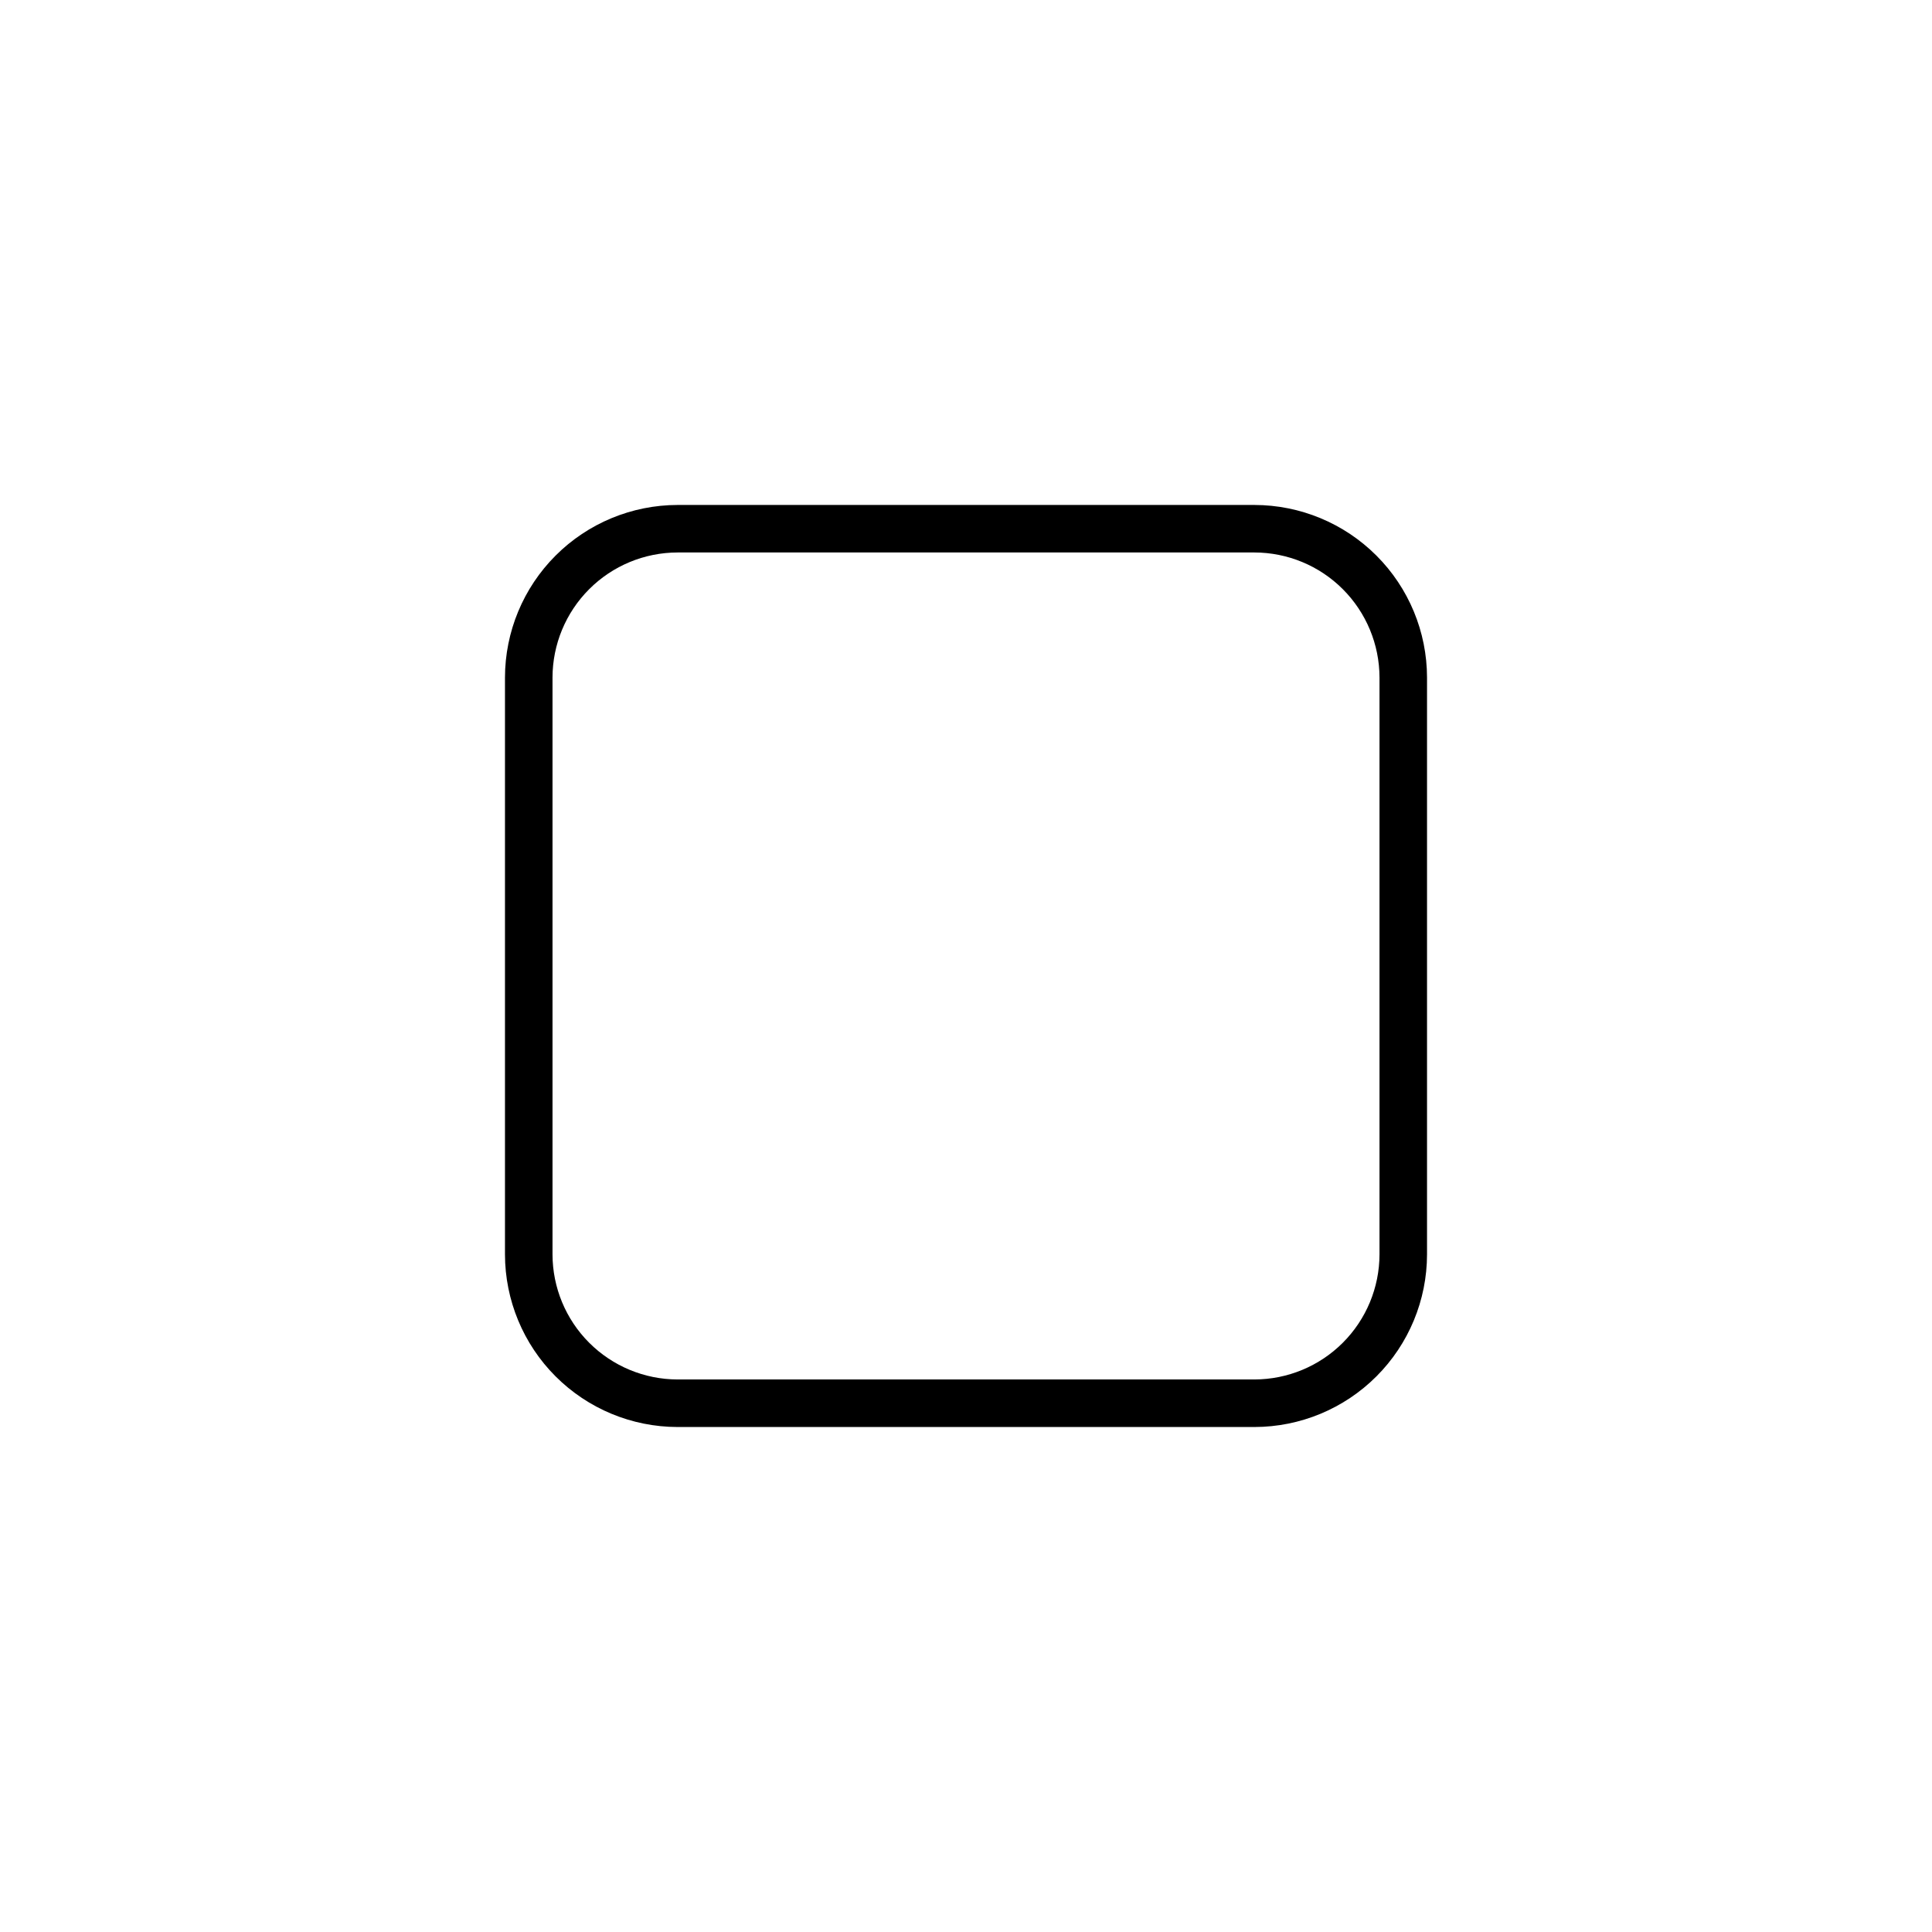 <?xml version="1.0" encoding="UTF-8"?>
<!-- The Best Svg Icon site in the world: iconSvg.co, Visit us! https://iconsvg.co -->
<svg fill="#000000" width="800px" height="800px" version="1.1" viewBox="144 144 512 512" xmlns="http://www.w3.org/2000/svg">
 <path d="m476.43 277.82h-152.86c-12.129 0.016-23.758 4.836-32.332 13.414-8.578 8.574-13.398 20.203-13.414 32.332v152.86c0.016 12.129 4.836 23.758 13.414 32.332 8.574 8.578 20.203 13.402 32.332 13.414h152.86c12.129-0.012 23.758-4.836 32.332-13.414 8.578-8.574 13.402-20.203 13.414-32.332v-152.86c-0.012-12.129-4.836-23.758-13.414-32.332-8.574-8.578-20.203-13.398-32.332-13.414zm33.152 198.6c-0.016 8.789-3.512 17.215-9.727 23.426-6.211 6.215-14.637 9.711-23.426 9.727h-152.86c-8.789-0.016-17.211-3.512-23.426-9.727-6.215-6.211-9.711-14.637-9.723-23.426v-152.86c0.012-8.789 3.508-17.211 9.723-23.426 6.215-6.215 14.637-9.711 23.426-9.723h152.86c8.789 0.012 17.215 3.508 23.426 9.723 6.215 6.215 9.711 14.637 9.727 23.426z"/>
</svg>